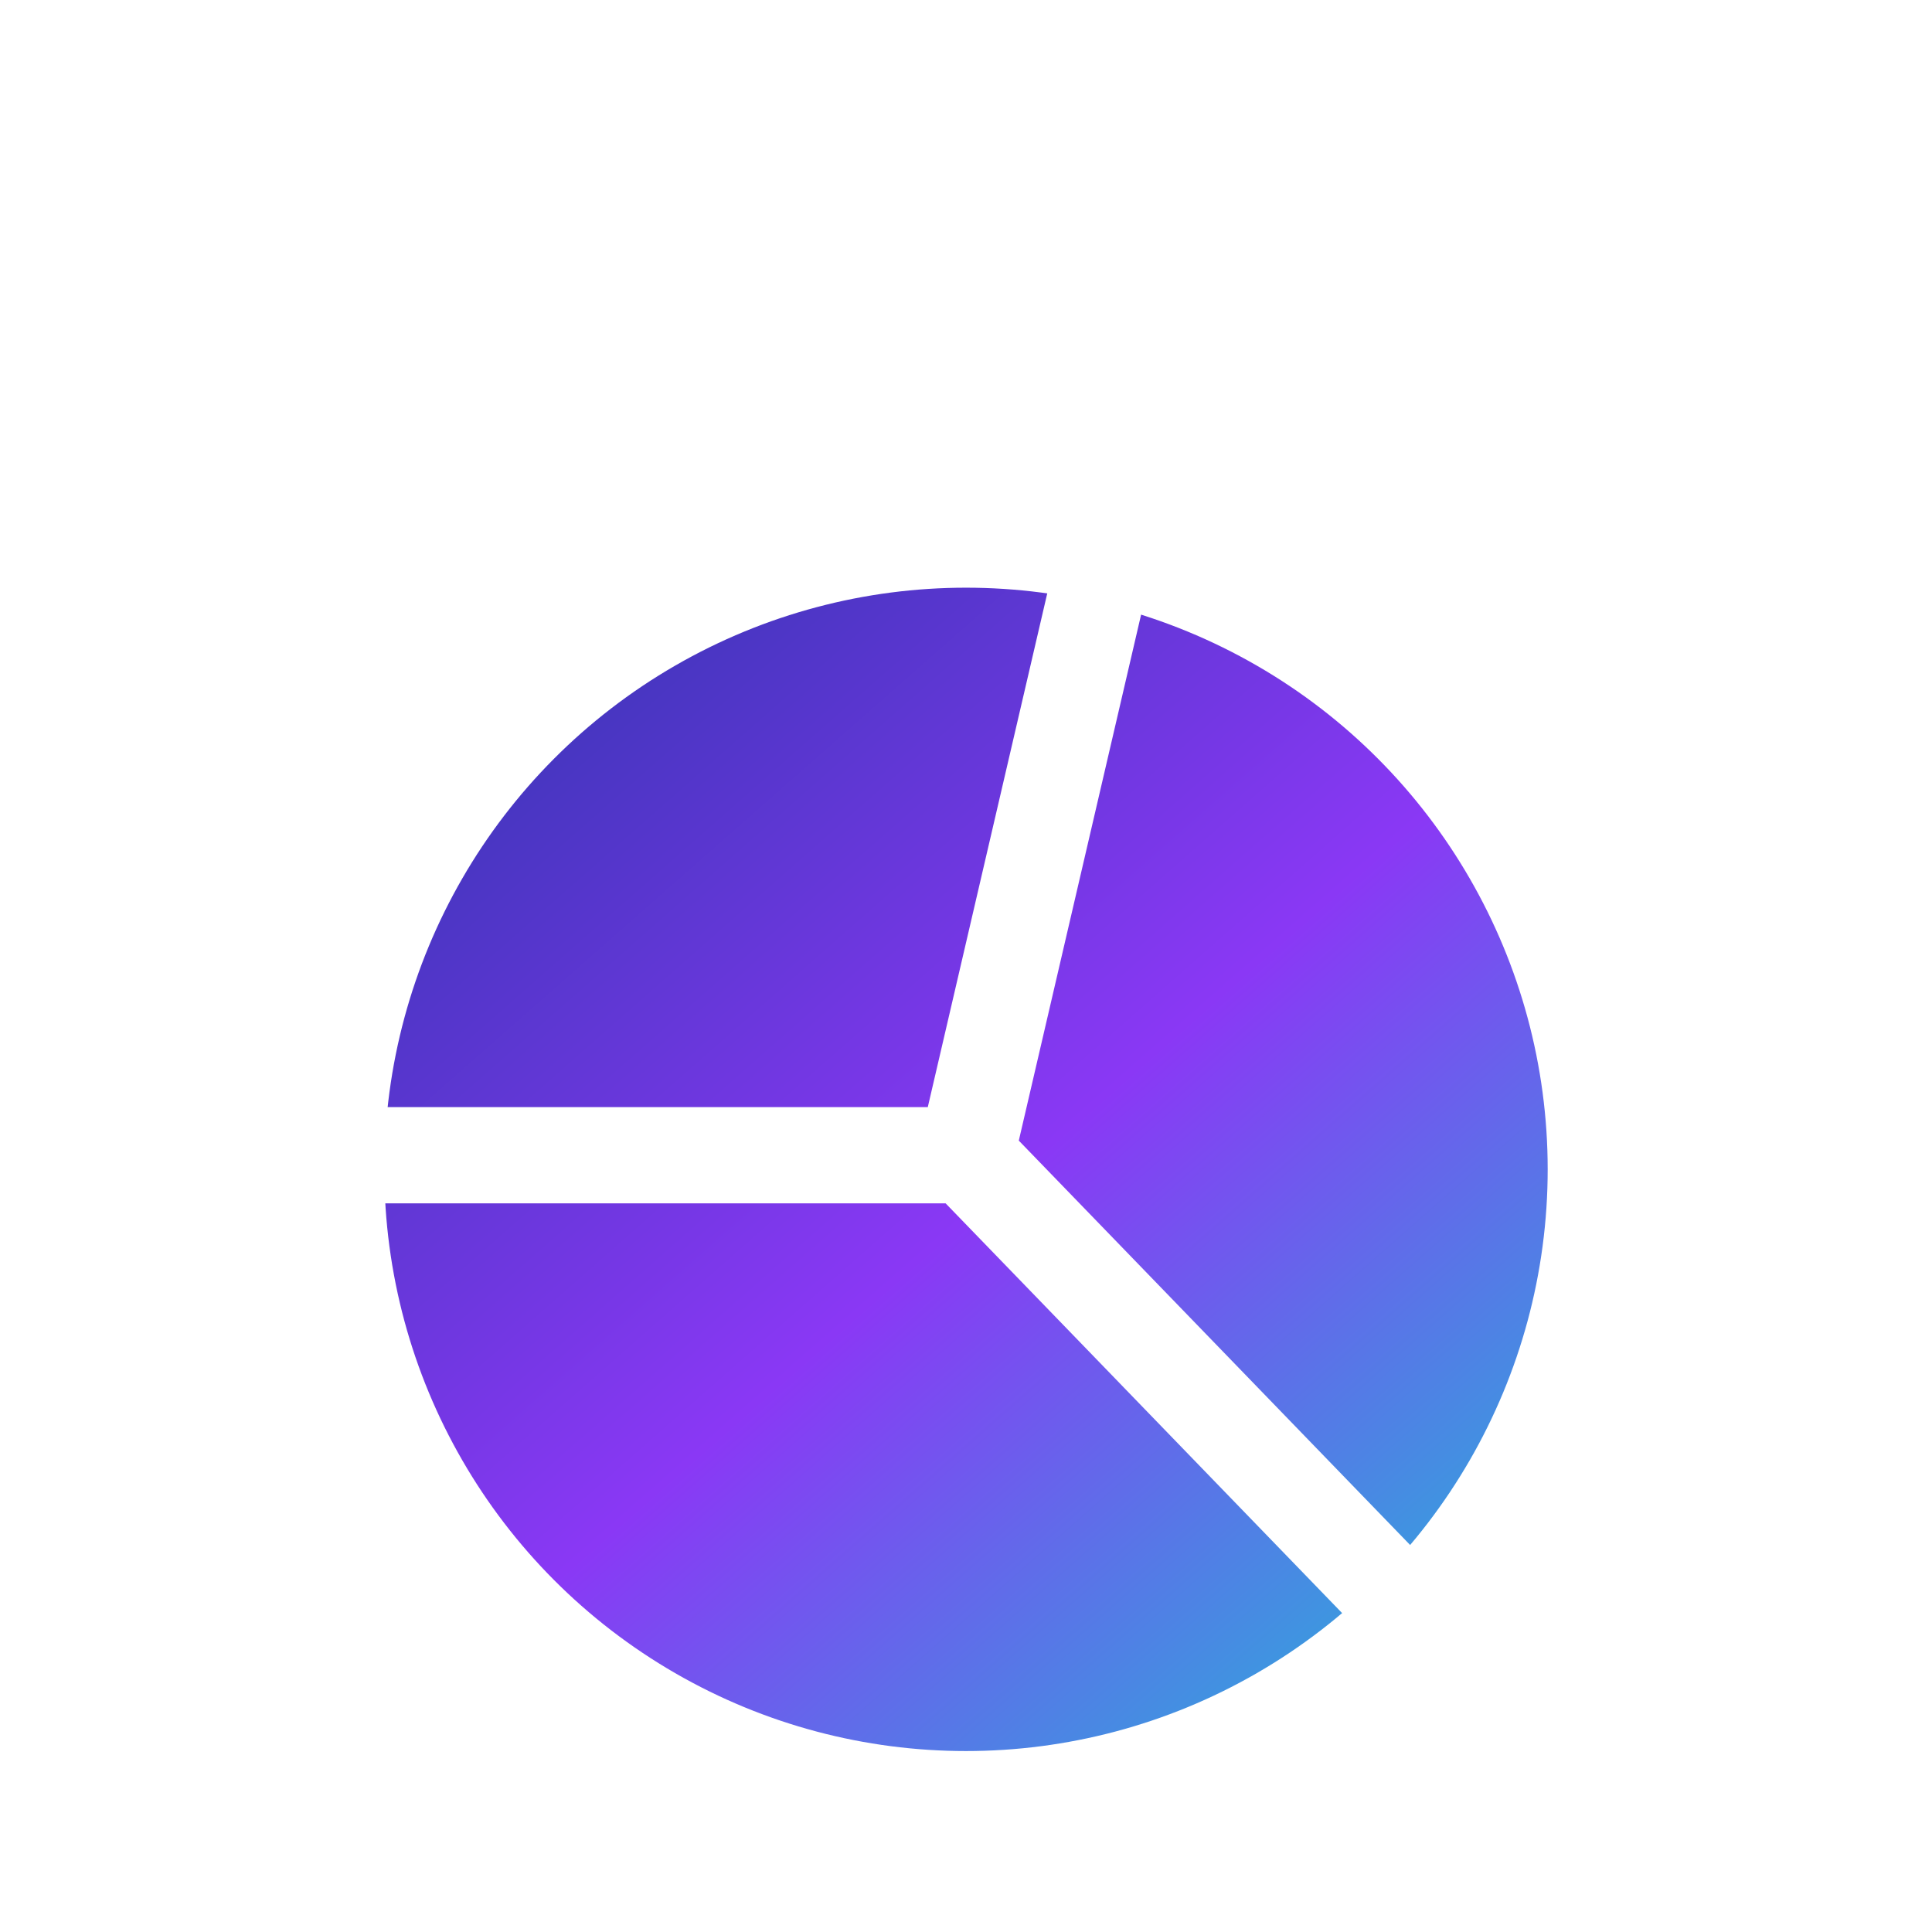 <svg width="57" height="57" viewBox="0 0 57 57" fill="none" xmlns="http://www.w3.org/2000/svg">
<g filter="url(#filter0_d_907_3743)">
<g filter="url(#filter1_dd_907_3743)">
<circle cx="28.5" cy="24.5" r="18.581" fill="url(#paint0_linear_907_3743)" stroke="white" stroke-width="2.839"/>
<path d="M32.666 6.167L28.5 24.083M10.166 24.083H28.5M28.5 24.083L41 37" stroke="white" stroke-width="2.839"/>
</g>
</g>
<defs>
<filter id="filter0_d_907_3743" x="0" y="0" width="56" height="56" filterUnits="userSpaceOnUse" color-interpolation-filters="sRGB">
<feFlood flood-opacity="0" result="BackgroundImageFix"/>
<feColorMatrix in="SourceAlpha" type="matrix" values="0 0 0 0 0 0 0 0 0 0 0 0 0 0 0 0 0 0 127 0" result="hardAlpha"/>
<feOffset dy="4"/>
<feGaussianBlur stdDeviation="2"/>
<feComposite in2="hardAlpha" operator="out"/>
<feColorMatrix type="matrix" values="0 0 0 0 0 0 0 0 0 0 0 0 0 0 0 0 0 0 0.12 0"/>
<feBlend mode="normal" in2="BackgroundImageFix" result="effect1_dropShadow_907_3743"/>
<feBlend mode="normal" in="SourceGraphic" in2="effect1_dropShadow_907_3743" result="shape"/>
</filter>
<filter id="filter1_dd_907_3743" x="0.5" y="0.5" width="56" height="56" filterUnits="userSpaceOnUse" color-interpolation-filters="sRGB">
<feFlood flood-opacity="0" result="BackgroundImageFix"/>
<feColorMatrix in="SourceAlpha" type="matrix" values="0 0 0 0 0 0 0 0 0 0 0 0 0 0 0 0 0 0 127 0" result="hardAlpha"/>
<feOffset dy="2"/>
<feGaussianBlur stdDeviation="2"/>
<feComposite in2="hardAlpha" operator="out"/>
<feColorMatrix type="matrix" values="0 0 0 0 0 0 0 0 0 0 0 0 0 0 0 0 0 0 0.07 0"/>
<feBlend mode="normal" in2="BackgroundImageFix" result="effect1_dropShadow_907_3743"/>
<feColorMatrix in="SourceAlpha" type="matrix" values="0 0 0 0 0 0 0 0 0 0 0 0 0 0 0 0 0 0 127 0" result="hardAlpha"/>
<feOffset dy="4"/>
<feGaussianBlur stdDeviation="4"/>
<feComposite in2="hardAlpha" operator="out"/>
<feColorMatrix type="matrix" values="0 0 0 0 0.265 0 0 0 0 0.265 0 0 0 0 0.265 0 0 0 0.12 0"/>
<feBlend mode="normal" in2="effect1_dropShadow_907_3743" result="effect2_dropShadow_907_3743"/>
<feBlend mode="normal" in="SourceGraphic" in2="effect2_dropShadow_907_3743" result="shape"/>
</filter>
<linearGradient id="paint0_linear_907_3743" x1="8.381" y1="8.722" x2="46.302" y2="51.784" gradientUnits="userSpaceOnUse">
<stop stop-color="#2B35AB"/>
<stop offset="0.457" stop-color="#8A38F5"/>
<stop offset="0.899" stop-color="#13CBD4"/>
</linearGradient>
</defs>
</svg>
